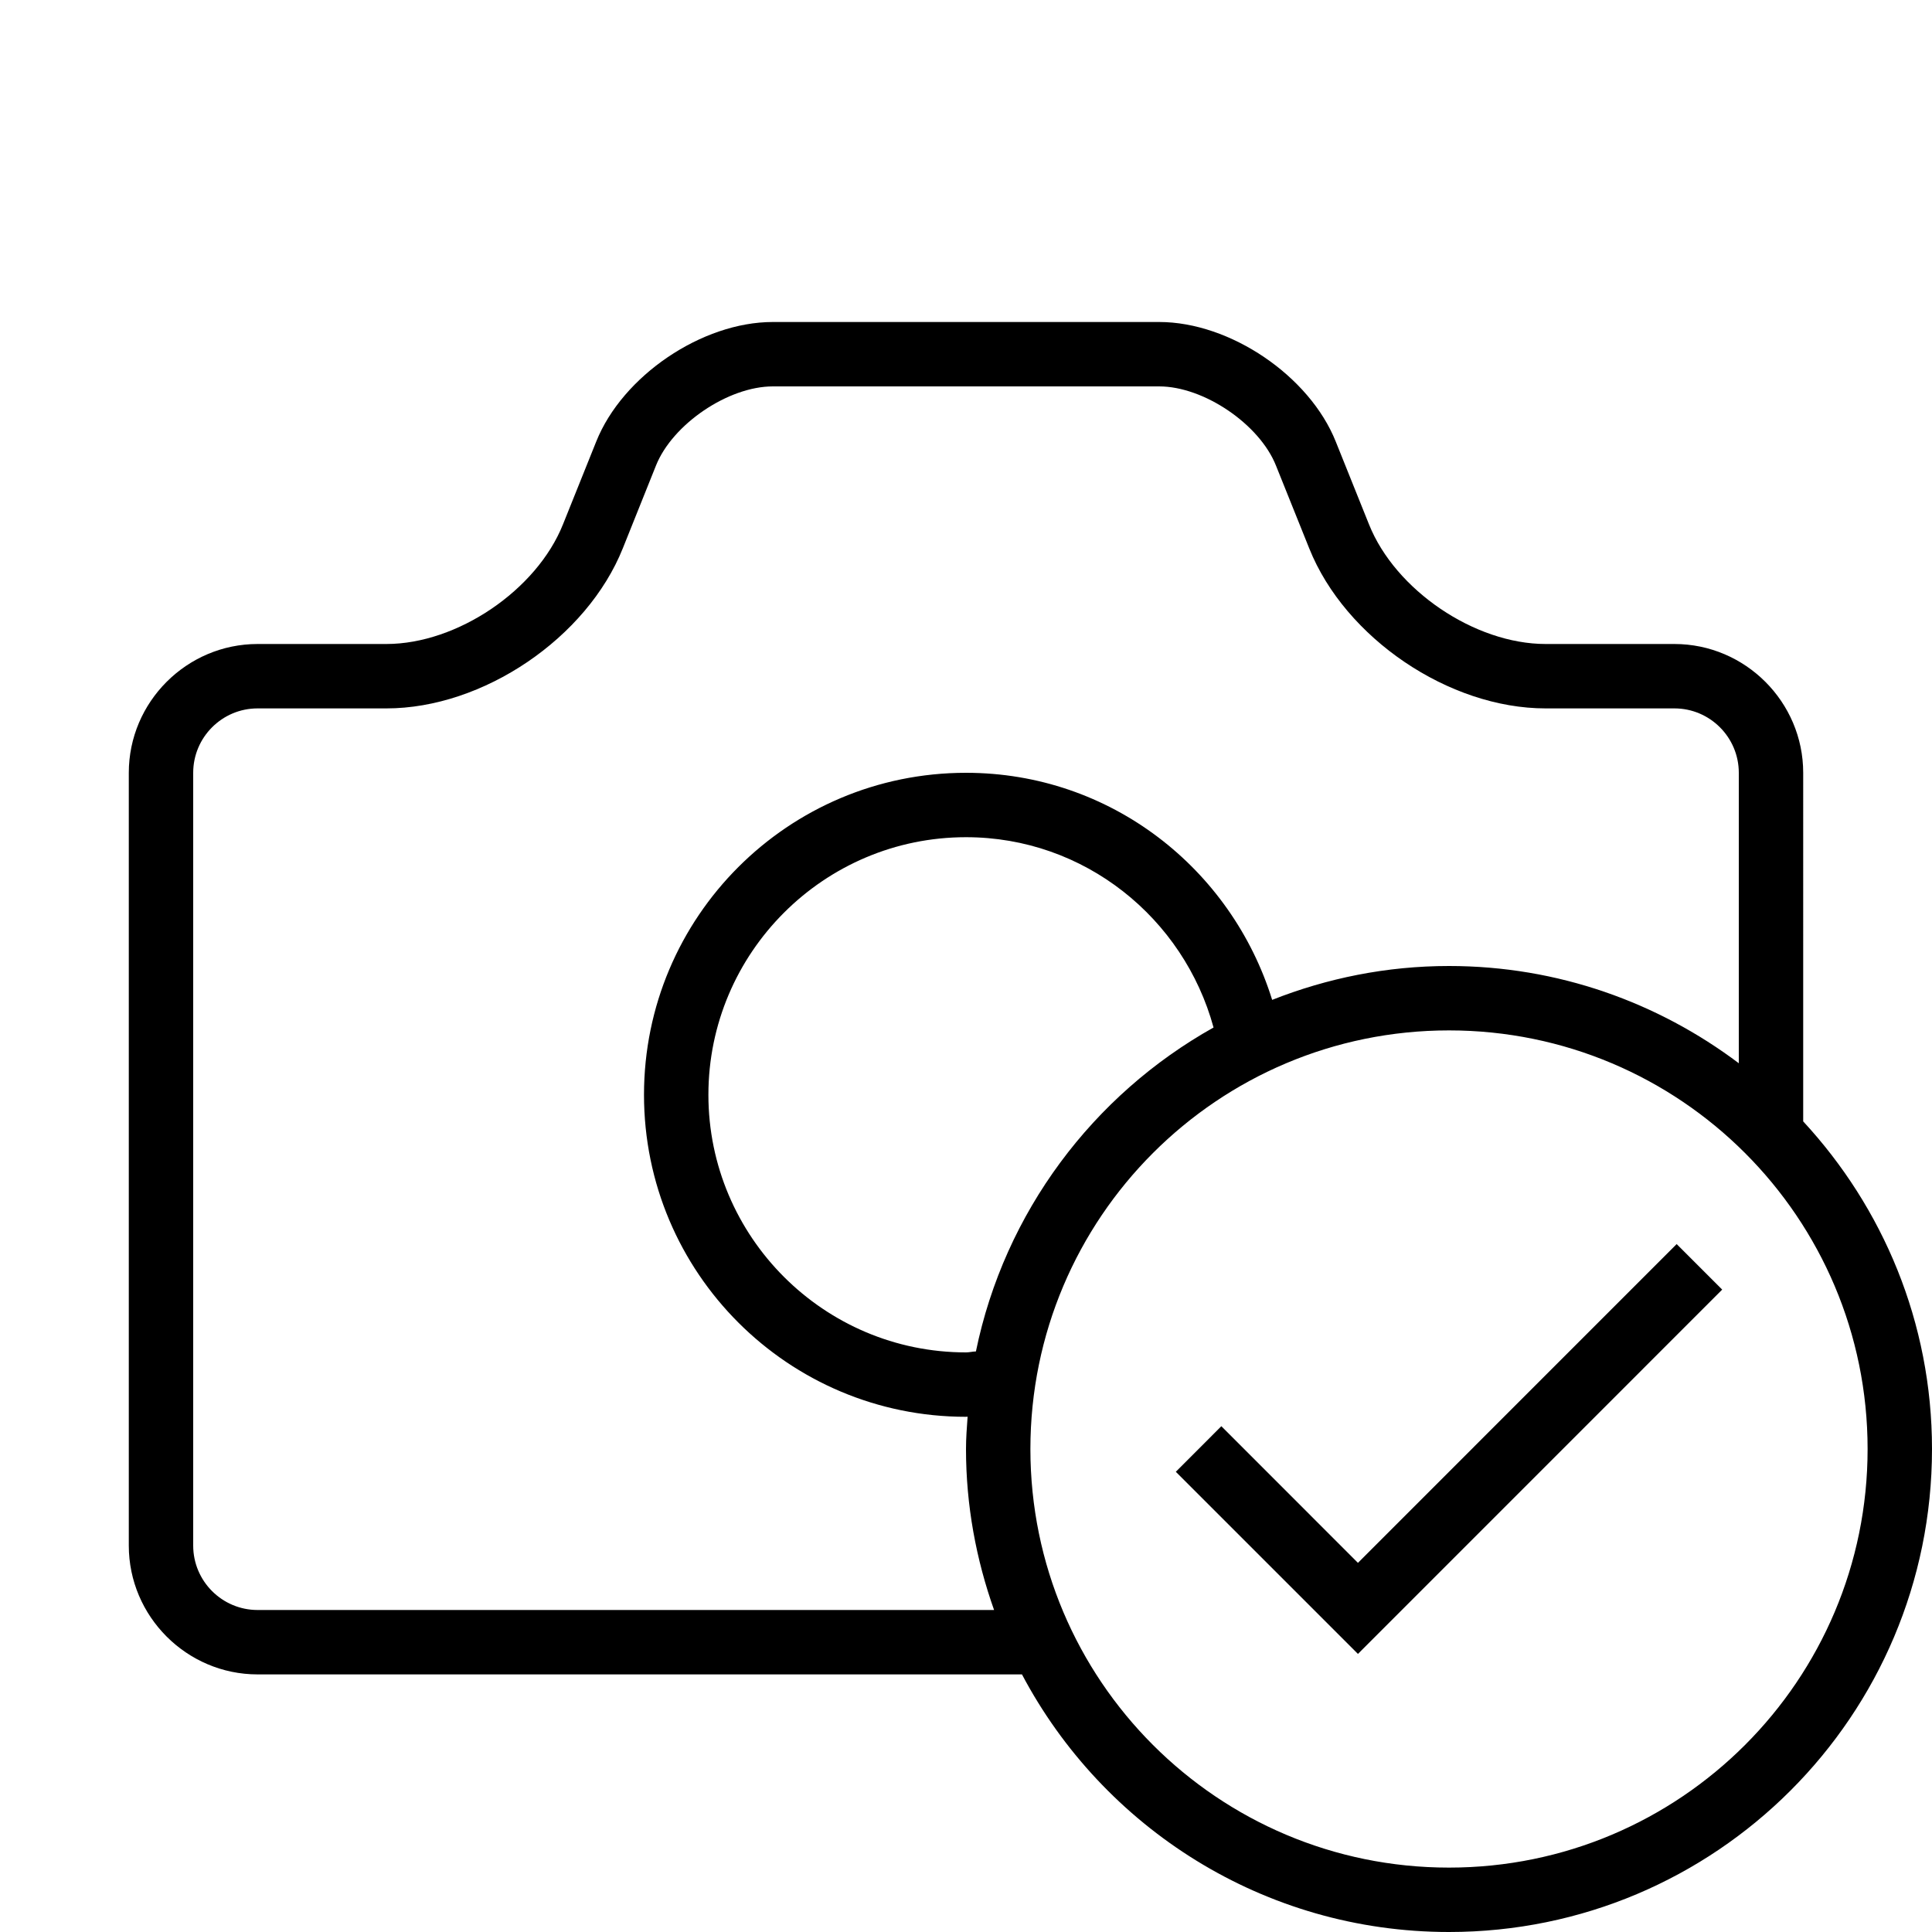 <svg xmlns="http://www.w3.org/2000/svg" xmlns:xlink="http://www.w3.org/1999/xlink" version="1.1" x="0px" y="0px" viewBox="0 0 30 30" xml:space="preserve"><g transform="translate(-90 -80)"><g xmlns="http://www.w3.org/2000/svg" xmlns:xlink="http://www.w3.org/1999/xlink"><path d="M118,92c0-1.1-0.9-2-2-2h-2c-1.1,0-2.334-0.836-2.742-1.857l-0.516-1.285C110.334,85.836,109.1,85,108,85h-6    c-1.1,0-2.334,0.836-2.742,1.857l-0.516,1.285C98.334,89.164,97.1,90,96,90h-2c-1.1,0-2,0.9-2,2v12c0,1.1,0.9,2,2,2h11.869    c1.258,2.378,3.754,4,6.631,4c4.143,0,7.5-3.358,7.5-7.5c0-1.966-0.763-3.75-2-5.087V92z M94,105c-0.552,0-1-0.449-1-1V92    c0-0.551,0.448-1,1-1h2c1.501,0,3.113-1.092,3.671-2.486l0.515-1.285C100.443,86.586,101.308,86,102,86h6    c0.692,0,1.557,0.586,1.813,1.229l0.517,1.287C110.887,89.908,112.499,91,114,91h2c0.552,0,1,0.449,1,1v4.51    c-1.254-0.944-2.809-1.51-4.5-1.51c-0.971,0-1.895,0.19-2.746,0.526C109.121,93.489,107.245,92,105,92c-2.762,0-5,2.238-5,5    s2.238,5,5,5c0.009,0,0.017-0.002,0.025-0.002c-0.012,0.167-0.025,0.333-0.025,0.502c0,0.878,0.158,1.717,0.436,2.5H94z     M108.844,95.955c-1.869,1.046-3.246,2.867-3.69,5.03C105.102,100.986,105.053,101,105,101c-2.206,0-4-1.795-4-4s1.794-4,4-4    C106.842,93,108.381,94.258,108.844,95.955z M119,102.5c0,3.59-2.91,6.5-6.5,6.5s-6.5-2.91-6.5-6.5s2.91-6.5,6.5-6.5    S119,98.91,119,102.5z"></path><polygon points="116.742,100.025 116.035,99.318 111.086,104.268 108.965,102.146 108.258,102.854 111.086,105.682   "></polygon></g></g></svg>